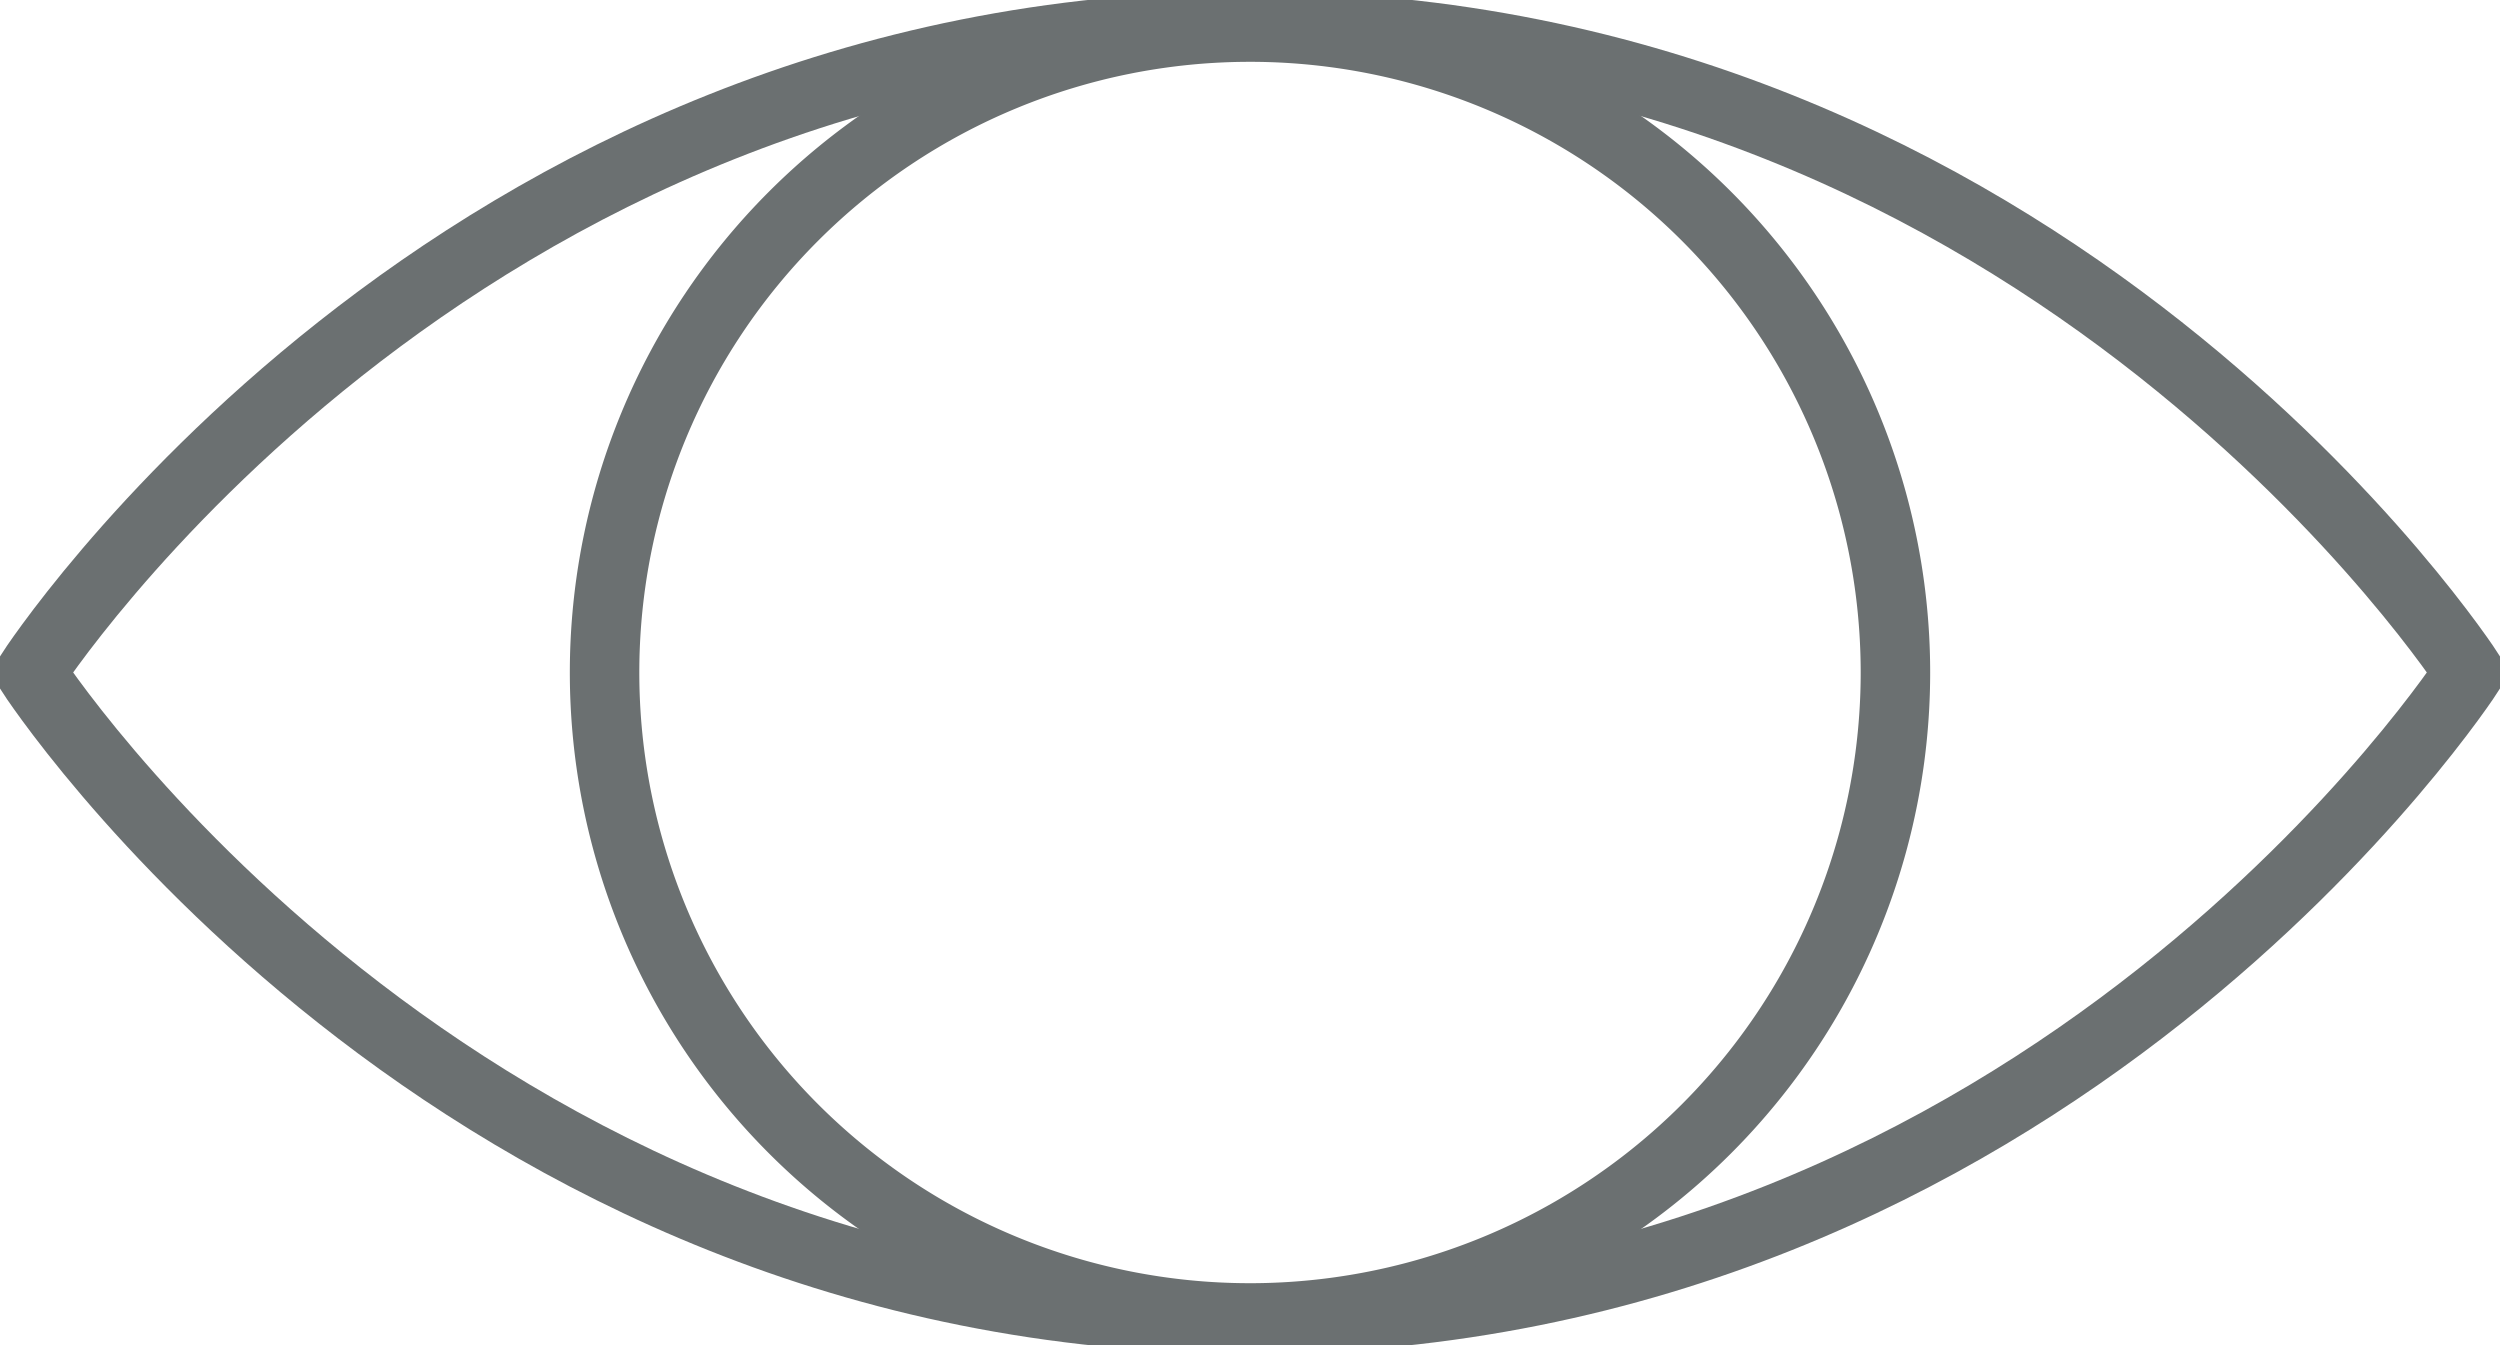 <svg xmlns="http://www.w3.org/2000/svg" version="1.1" xmlns:xlink="http://www.w3.org/1999/xlink" xmlns:svgjs="http://svgjs.dev/svgjs" width="64.984" height="34.961"><svg xmlns="http://www.w3.org/2000/svg" xmlns:xlink="http://www.w3.org/1999/xlink" width="64.984" height="34.961" viewBox="0 0 64.984 34.961">
  <defs>
    <clipPath id="SvgjsClipPath1016">
      <path id="SvgjsPath1015" data-name="Pfad 9" d="M0-11.872H64.984V-46.833H0Z" transform="translate(0 46.833)" fill="none"></path>
    </clipPath>
  </defs>
  <g id="SvgjsG1014" data-name="Gruppe 44" transform="translate(0 46.833)">
    <g id="SvgjsG1013" data-name="Gruppe 10" transform="translate(0 -46.833)" clip-path="url(#clip-path)">
      <g id="SvgjsG1012" data-name="Gruppe 8" transform="translate(15.715 0.704)">
        <path id="SvgjsPath1011" data-name="Pfad 7" d="M-5.7-11.394A16.777,16.777,0,0,0,11.08-28.171,16.777,16.777,0,0,0-5.7-44.948,16.777,16.777,0,0,0-22.474-28.171,16.777,16.777,0,0,0-5.7-11.394Z" transform="translate(22.474 44.948)" fill="none" stroke="#6b7071" stroke-width="1.806"></path>
      </g>
      <g id="SvgjsG1010" data-name="Gruppe 9" transform="translate(0.802 0.674)">
        <path id="SvgjsPath1009" data-name="Pfad 8" d="M-21.522-5.707s-10.853-16.806-31.69-16.806S-84.9-5.707-84.9-5.707-74.048,11.1-53.212,11.1-21.522-5.707-21.522-5.707Z" transform="translate(84.901 22.513)" fill="none" stroke="#6b7071" stroke-width="1.806"></path>
      </g>
    </g>
  </g>
</svg><style>@media (prefers-color-scheme: light) { :root { filter: none; } }
@media (prefers-color-scheme: dark) { :root { filter: none; } }
</style></svg>